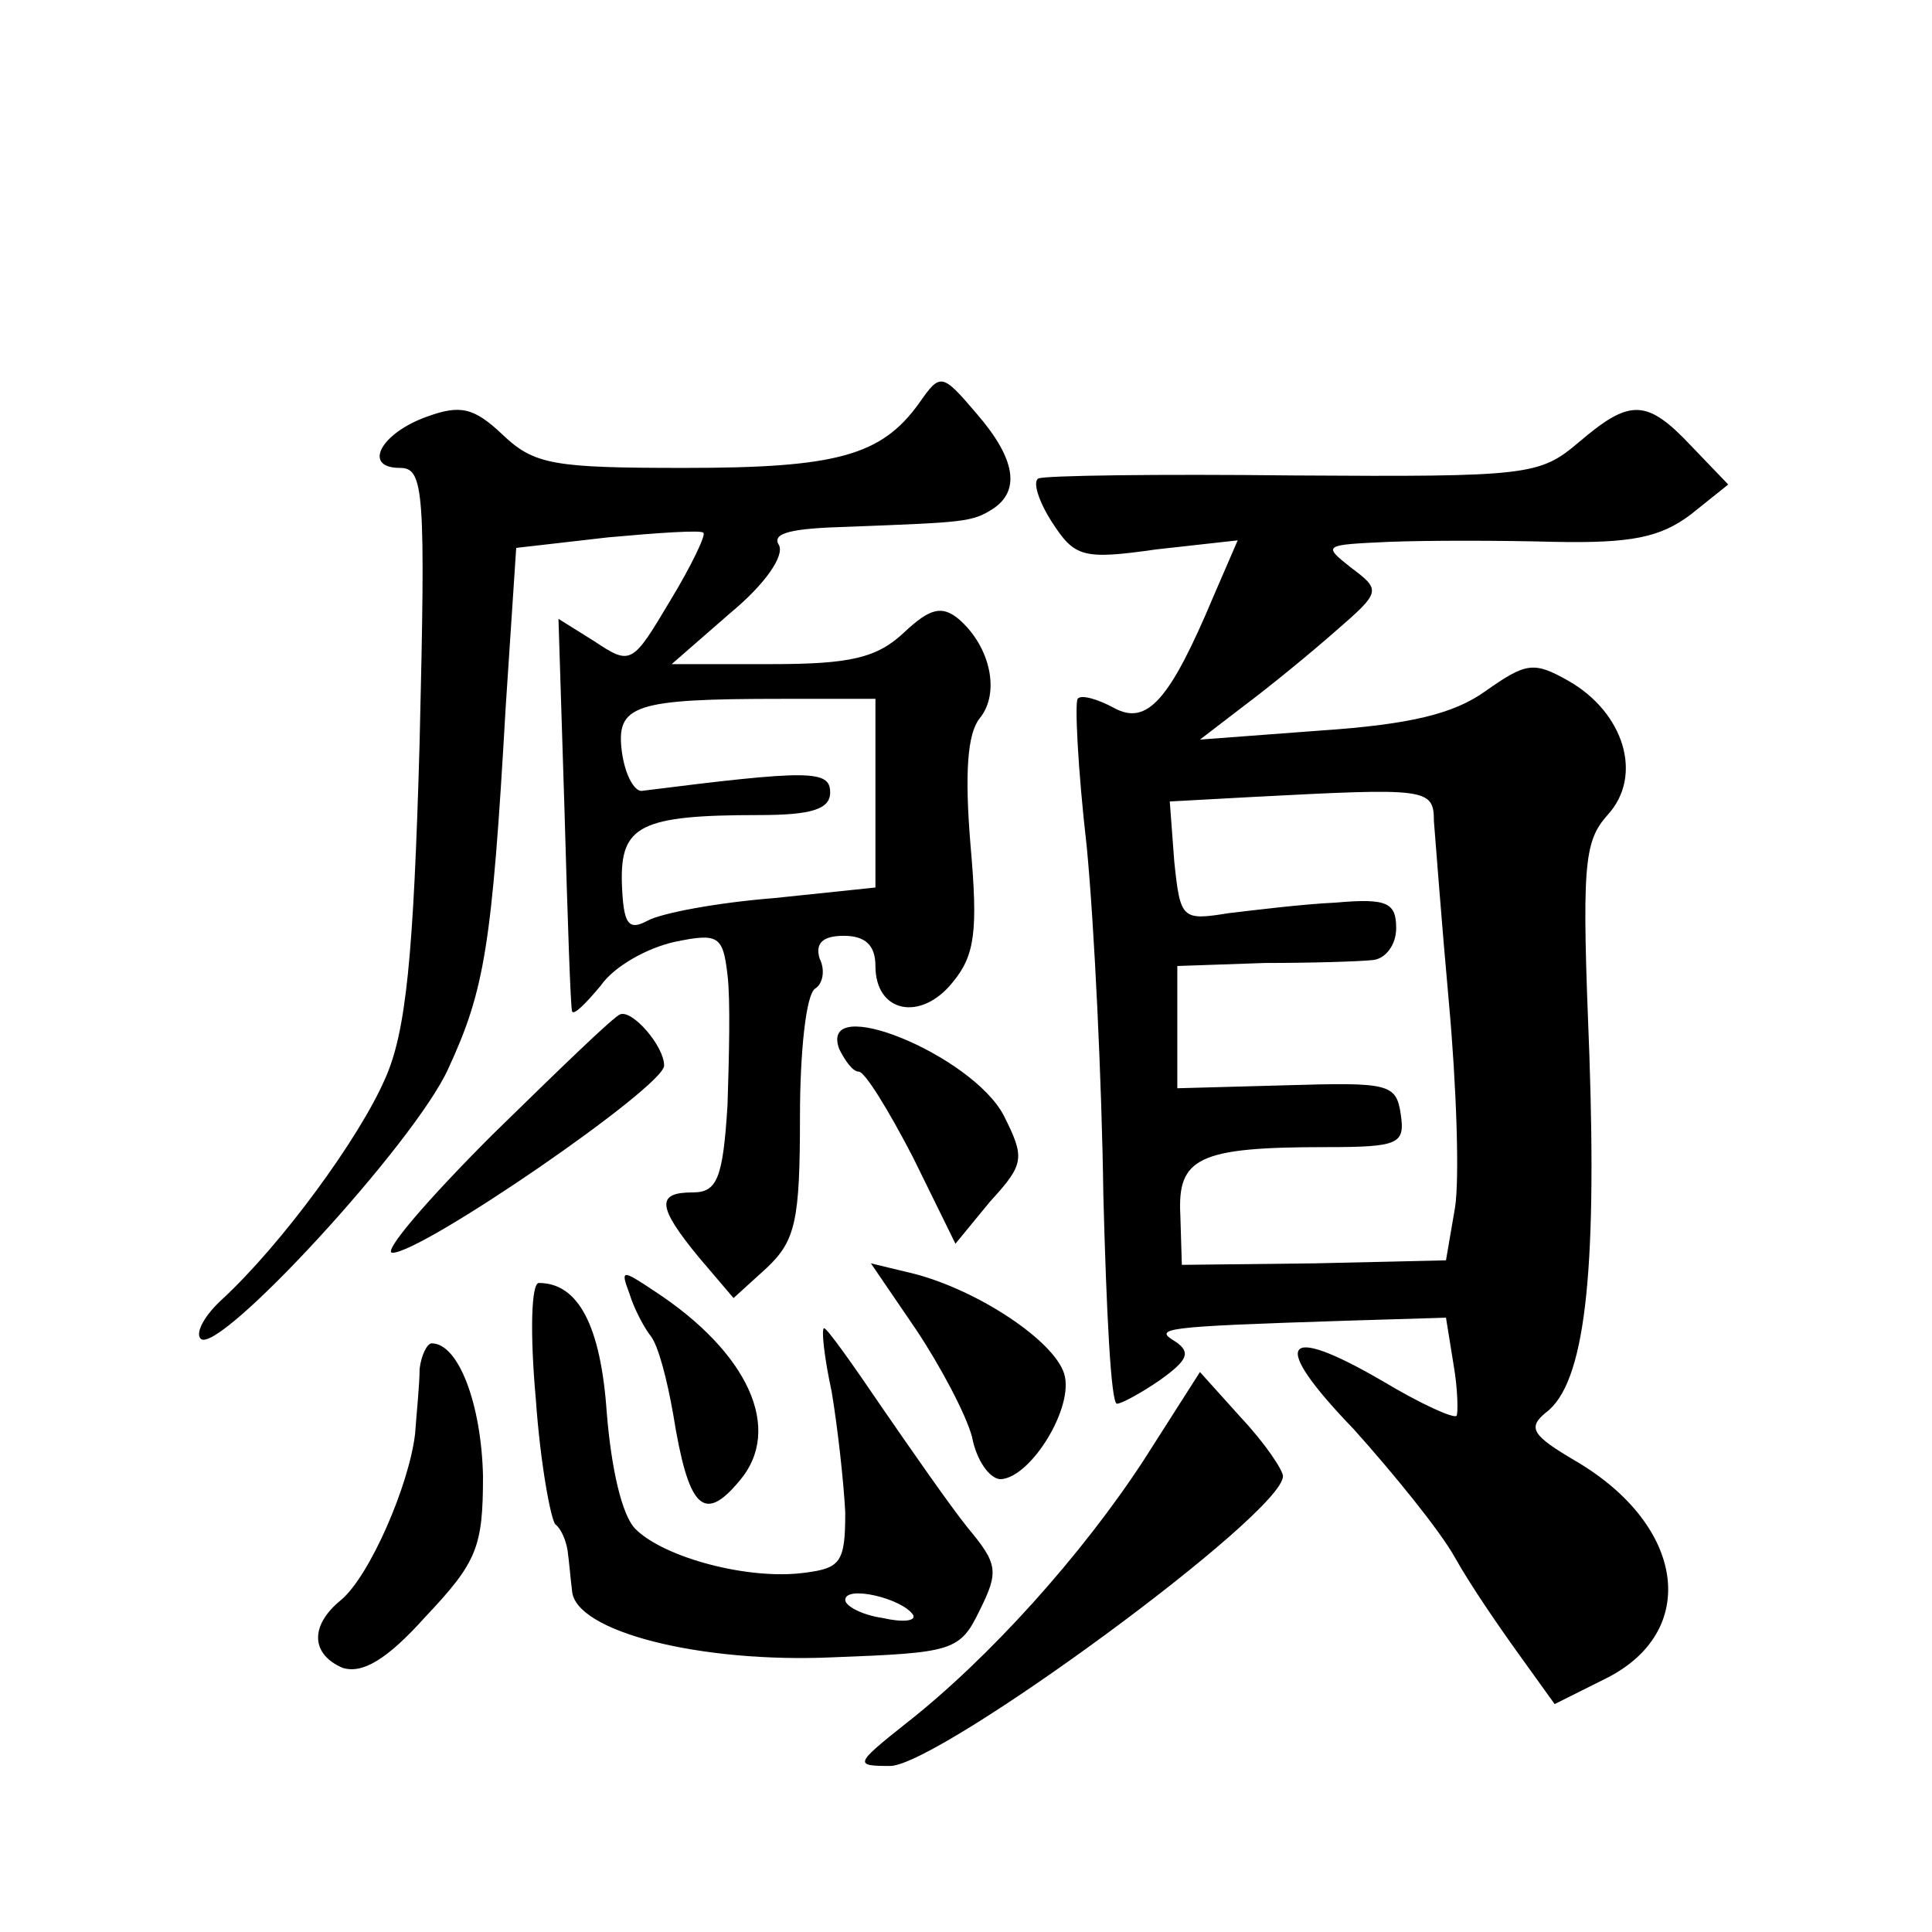 <?xml version="1.0" standalone="no"?>
<!DOCTYPE svg PUBLIC "-//W3C//DTD SVG 20010904//EN"
 "http://www.w3.org/TR/2001/REC-SVG-20010904/DTD/svg10.dtd">
<svg version="1.0" xmlns="http://www.w3.org/2000/svg"
 width="128pt" height="128pt" viewBox="0 0 128 128"
 preserveAspectRatio="xMidYMid meet">
<g transform="translate(0,128) scale(0.1,-0.1)"
fill="#0" stroke="none">
<path d="M609 1013 c-25 -35 -55 -43 -155 -43 -87 0 -100 2 -121 22 -19 18 -28
20 -50 12 -31 -11 -43 -34 -18 -34 16 0 17 -15 13 -182 -4 -142 -9 -192 -23 -223
-17 -39 -68 -109 -108 -146 -11 -10 -18 -22 -14 -26 12 -11 142 130 164 179 24
52 29 81 38 239 l7 106 61 7 c33 3 62 5 63 3 2 -1 -8 -22 -22 -45 -25 -42 -26 -43
-50 -27 l-24 15 4 -127 c2 -71 4 -130 5 -133 1 -3 9 5 19 17 9 13 31 25 49 29 29
6 32 4 35 -22 2 -16 1 -55 0 -86 -3 -49 -7 -58 -23 -58 -24 0 -24 -9 4 -43 l23
-27 22 20 c19 18 22 31 22 100 0 43 4 81 10 85 5 3 7 12 3 20 -3 10 2 15 16 15
14 0 21 -6 21 -20 0 -31 30 -37 51 -11 15 18 17 34 12 91 -4 48 -2 74 6 84 14 17
7 48 -14 66 -11 9 -19 7 -36 -9 -18 -17 -36 -21 -88 -21 l-66 0 39 34 c23 19 36
38 32 45 -5 8 9 11 46 12 77 3 82 3 96 12 18 12 15 33 -11 63 -23 27 -24 27 -38
7z m-29 -259 l0 -62 -67 -7 c-38 -3 -75 -10 -84 -15 -13 -7 -16 -2 -17 25 -1 38
12 45 91 45 35 0 47 4 47 15 0 15 -14 15 -125 1 -5 0 -11 11 -13 26 -4 31 8 35
106 35 l62 0 0 -63z M1046 987 c-26 -22 -33 -23 -189 -22 -89 1 -165 0 -169 -2
-4 -2 0 -15 9 -29 15 -23 20 -25 69 -18 l54 6 -16 -37 c-29 -69 -44 -86 -66 -74
-11 6 -22 9 -24 6 -2 -2 0 -46 6 -98 5 -52 10 -156 11 -231 2 -76 5 -138 9 -138
3 0 16 7 29 16 18 13 20 18 10 25 -15 9 -11 10 113 14 l66 2 5 -31 c3 -17 3 -33
2 -34 -2 -2 -24 8 -49 23 -67 39 -75 26 -19 -32 26 -29 57 -67 67 -85 10 -18 30
-47 43 -65 l23 -32 34 17 c62 31 53 101 -20 144 -29 17 -32 22 -20 32 26 19 34
91 29 237 -5 125 -4 141 12 159 24 26 11 68 -26 89 -23 13 -28 12 -55 -7 -21 -15
-50 -22 -109 -26 l-80 -6 30 23 c16 12 43 34 60 49 30 26 30 27 10 42 -19 15 -18
15 25 17 25 1 74 1 110 0 51 -1 70 3 90 18 l25 20 -24 25 c-30 32 -41 32 -75 3z
m-96 -251 c1 -12 5 -66 10 -121 5 -55 7 -116 4 -135 l-6 -35 -87 -2 -88 -1 -1 33
c-2 38 12 45 96 45 49 0 53 2 50 22 -3 20 -8 21 -75 19 l-73 -2 0 40 0 41 58 2
c31 0 64 1 72 2 8 1 15 10 15 21 0 17 -6 20 -40 17 -22 -1 -54 -5 -71 -7 -31 -5
-32 -4 -36 34 l-3 40 55 3 c115 6 120 6 120 -16z M326 528 c-43 -43 -73 -78 -66
-78 20 0 180 110 180 124 0 13 -21 37 -29 34 -4 -1 -41 -37 -85 -80z M556 585 c4
-8 9 -15 13 -15 4 0 20 -26 36 -57 l28 -57 23 28 c23 25 23 29 9 57 -21 40 -123
82 -109 44z M417 423 c3 -10 10 -23 14 -28 5 -6 11 -29 15 -52 10 -62 20 -73 44
-44 29 34 6 85 -57 126 -21 14 -22 14 -16 -2z M607 399 c16 -24 33 -56 37 -71 3
-16 12 -28 19 -28 20 1 49 48 42 70 -7 22 -57 55 -99 66 l-29 7 30 -44z M355 353
c3 -43 10 -80 13 -83 4 -3 7 -11 8 -17 1 -7 2 -19 3 -27 2 -27 85 -48 173 -44 79
3 84 4 97 31 13 26 12 31 -8 55 -12 15 -37 51 -57 80 -19 28 -36 52 -38 52 -2 0
0 -19 5 -42 4 -24 8 -60 9 -80 0 -33 -3 -37 -27 -40 -37 -5 -93 10 -112 29 -9 9
-16 40 -19 77 -4 58 -19 86 -45 86 -5 0 -6 -33 -2 -77z m250 -143 c2 -4 -7 -5 -20
-2 -14 2 -25 8 -25 12 0 10 38 1 45 -10z M278 373 c0 -10 -2 -29 -3 -43 -4 -34
-30 -94 -49 -110 -21 -17 -20 -36 1 -45 13 -4 29 5 55 34 34 36 38 46 38 93 -1
47 -16 88 -34 88 -3 0 -7 -8 -8 -17z M758 313 c-41 -63 -103 -132 -158 -175 -34
-27 -34 -28 -10 -28 33 1 260 167 260 192 0 4 -12 22 -28 39 l-27 30 -37 -58z"/>
</g>
</svg>

